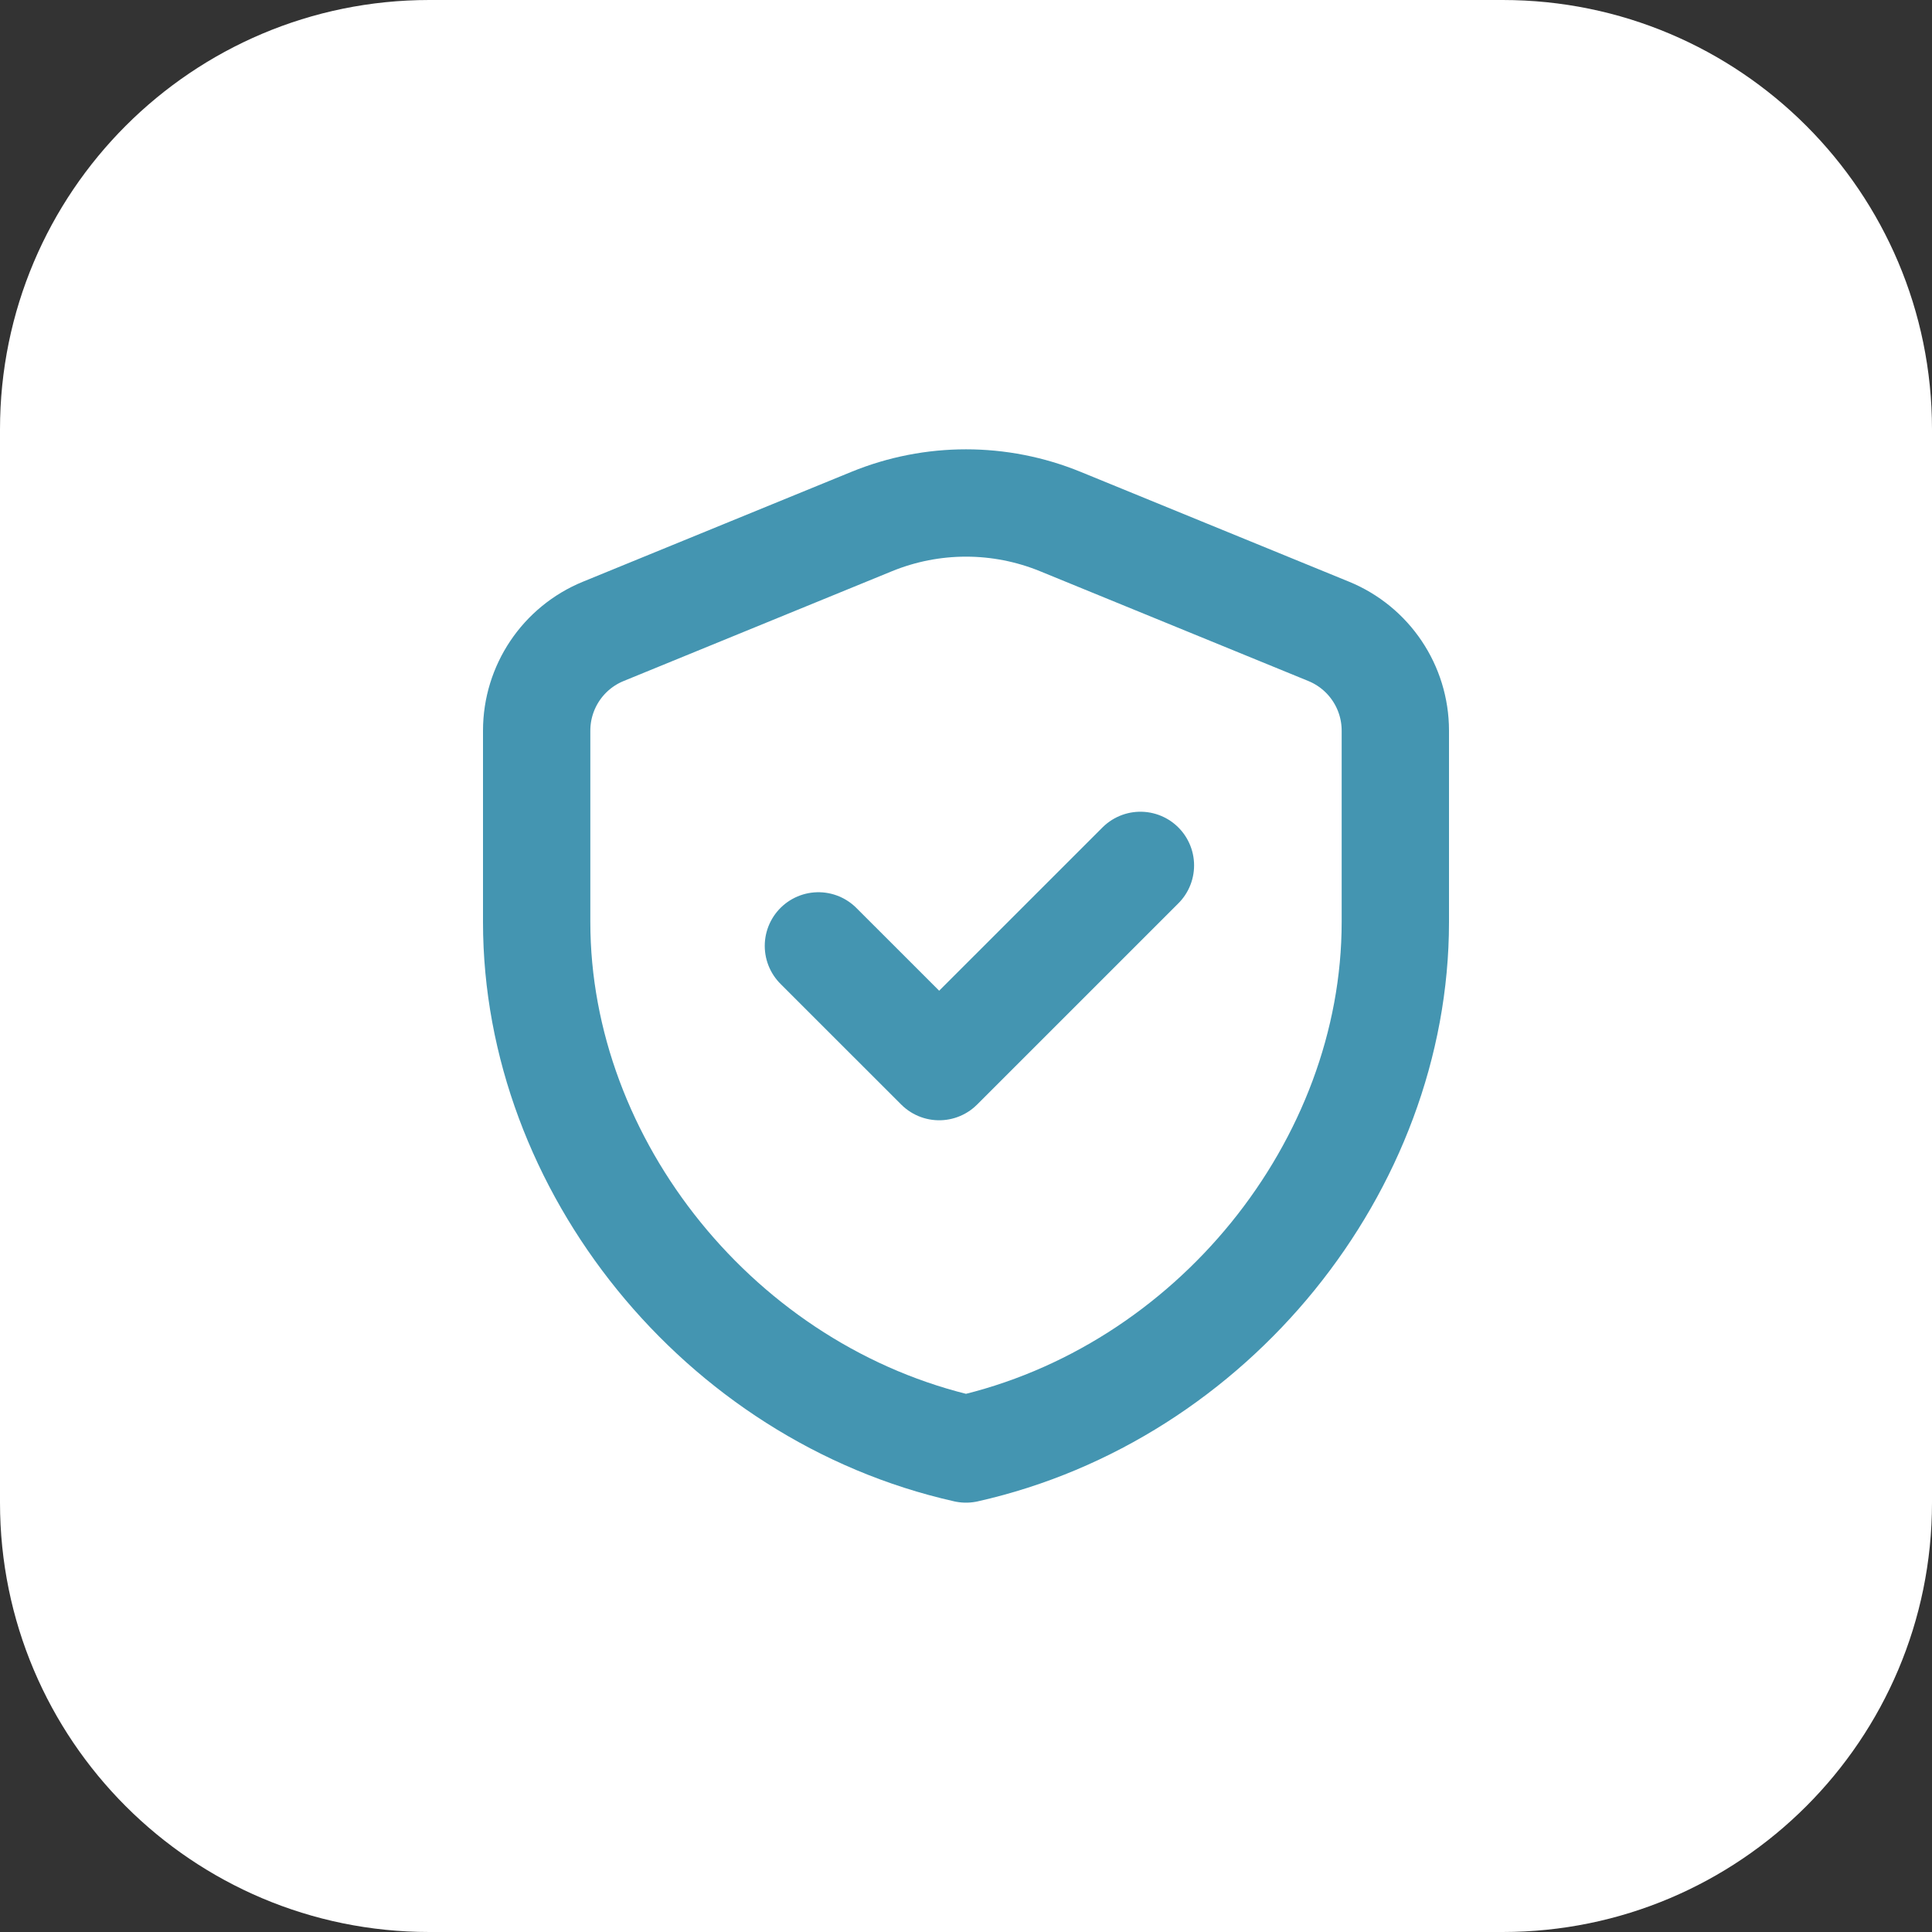 <?xml version="1.0" encoding="UTF-8"?>
<svg xmlns="http://www.w3.org/2000/svg" width="54" height="54" viewBox="0 0 54 54" fill="none">
  <rect x="0" y="0" width="54" height="54" fill="#333333" stroke="none"/>
  <path d="M0 12C0 5.373 5.373 0 12 0H42C48.627 0 54 5.373 54 12V42C54 48.627 48.627 54 42 54H12C5.373 54 0 48.627 0 42V12Z" fill="white"></path>
  <g clip-path="url(#clip0_26_2354)">
    <path d="M39 25.773C39 32.584 33.88 38.953 27 40.5C20.119 38.953 15 32.584 15 25.773V20.422C15 19.204 15.736 18.107 16.864 17.646L24.364 14.577C26.053 13.886 27.947 13.886 29.636 14.577L37.136 17.646C38.264 18.108 39 19.204 39 20.422V25.773Z" stroke="#4495B1" stroke-width="3" stroke-linecap="round" stroke-linejoin="round"></path>
    <path d="M31.875 24.188L26.25 29.812L22.875 26.438" stroke="#4495B1" stroke-width="3" stroke-linecap="round" stroke-linejoin="round"></path>
  </g>
  <defs>
    <clipPath id="clip0_26_2354">
      <rect width="36" height="36" fill="white" transform="translate(9 9)"></rect>
    </clipPath>
  </defs>
</svg>
